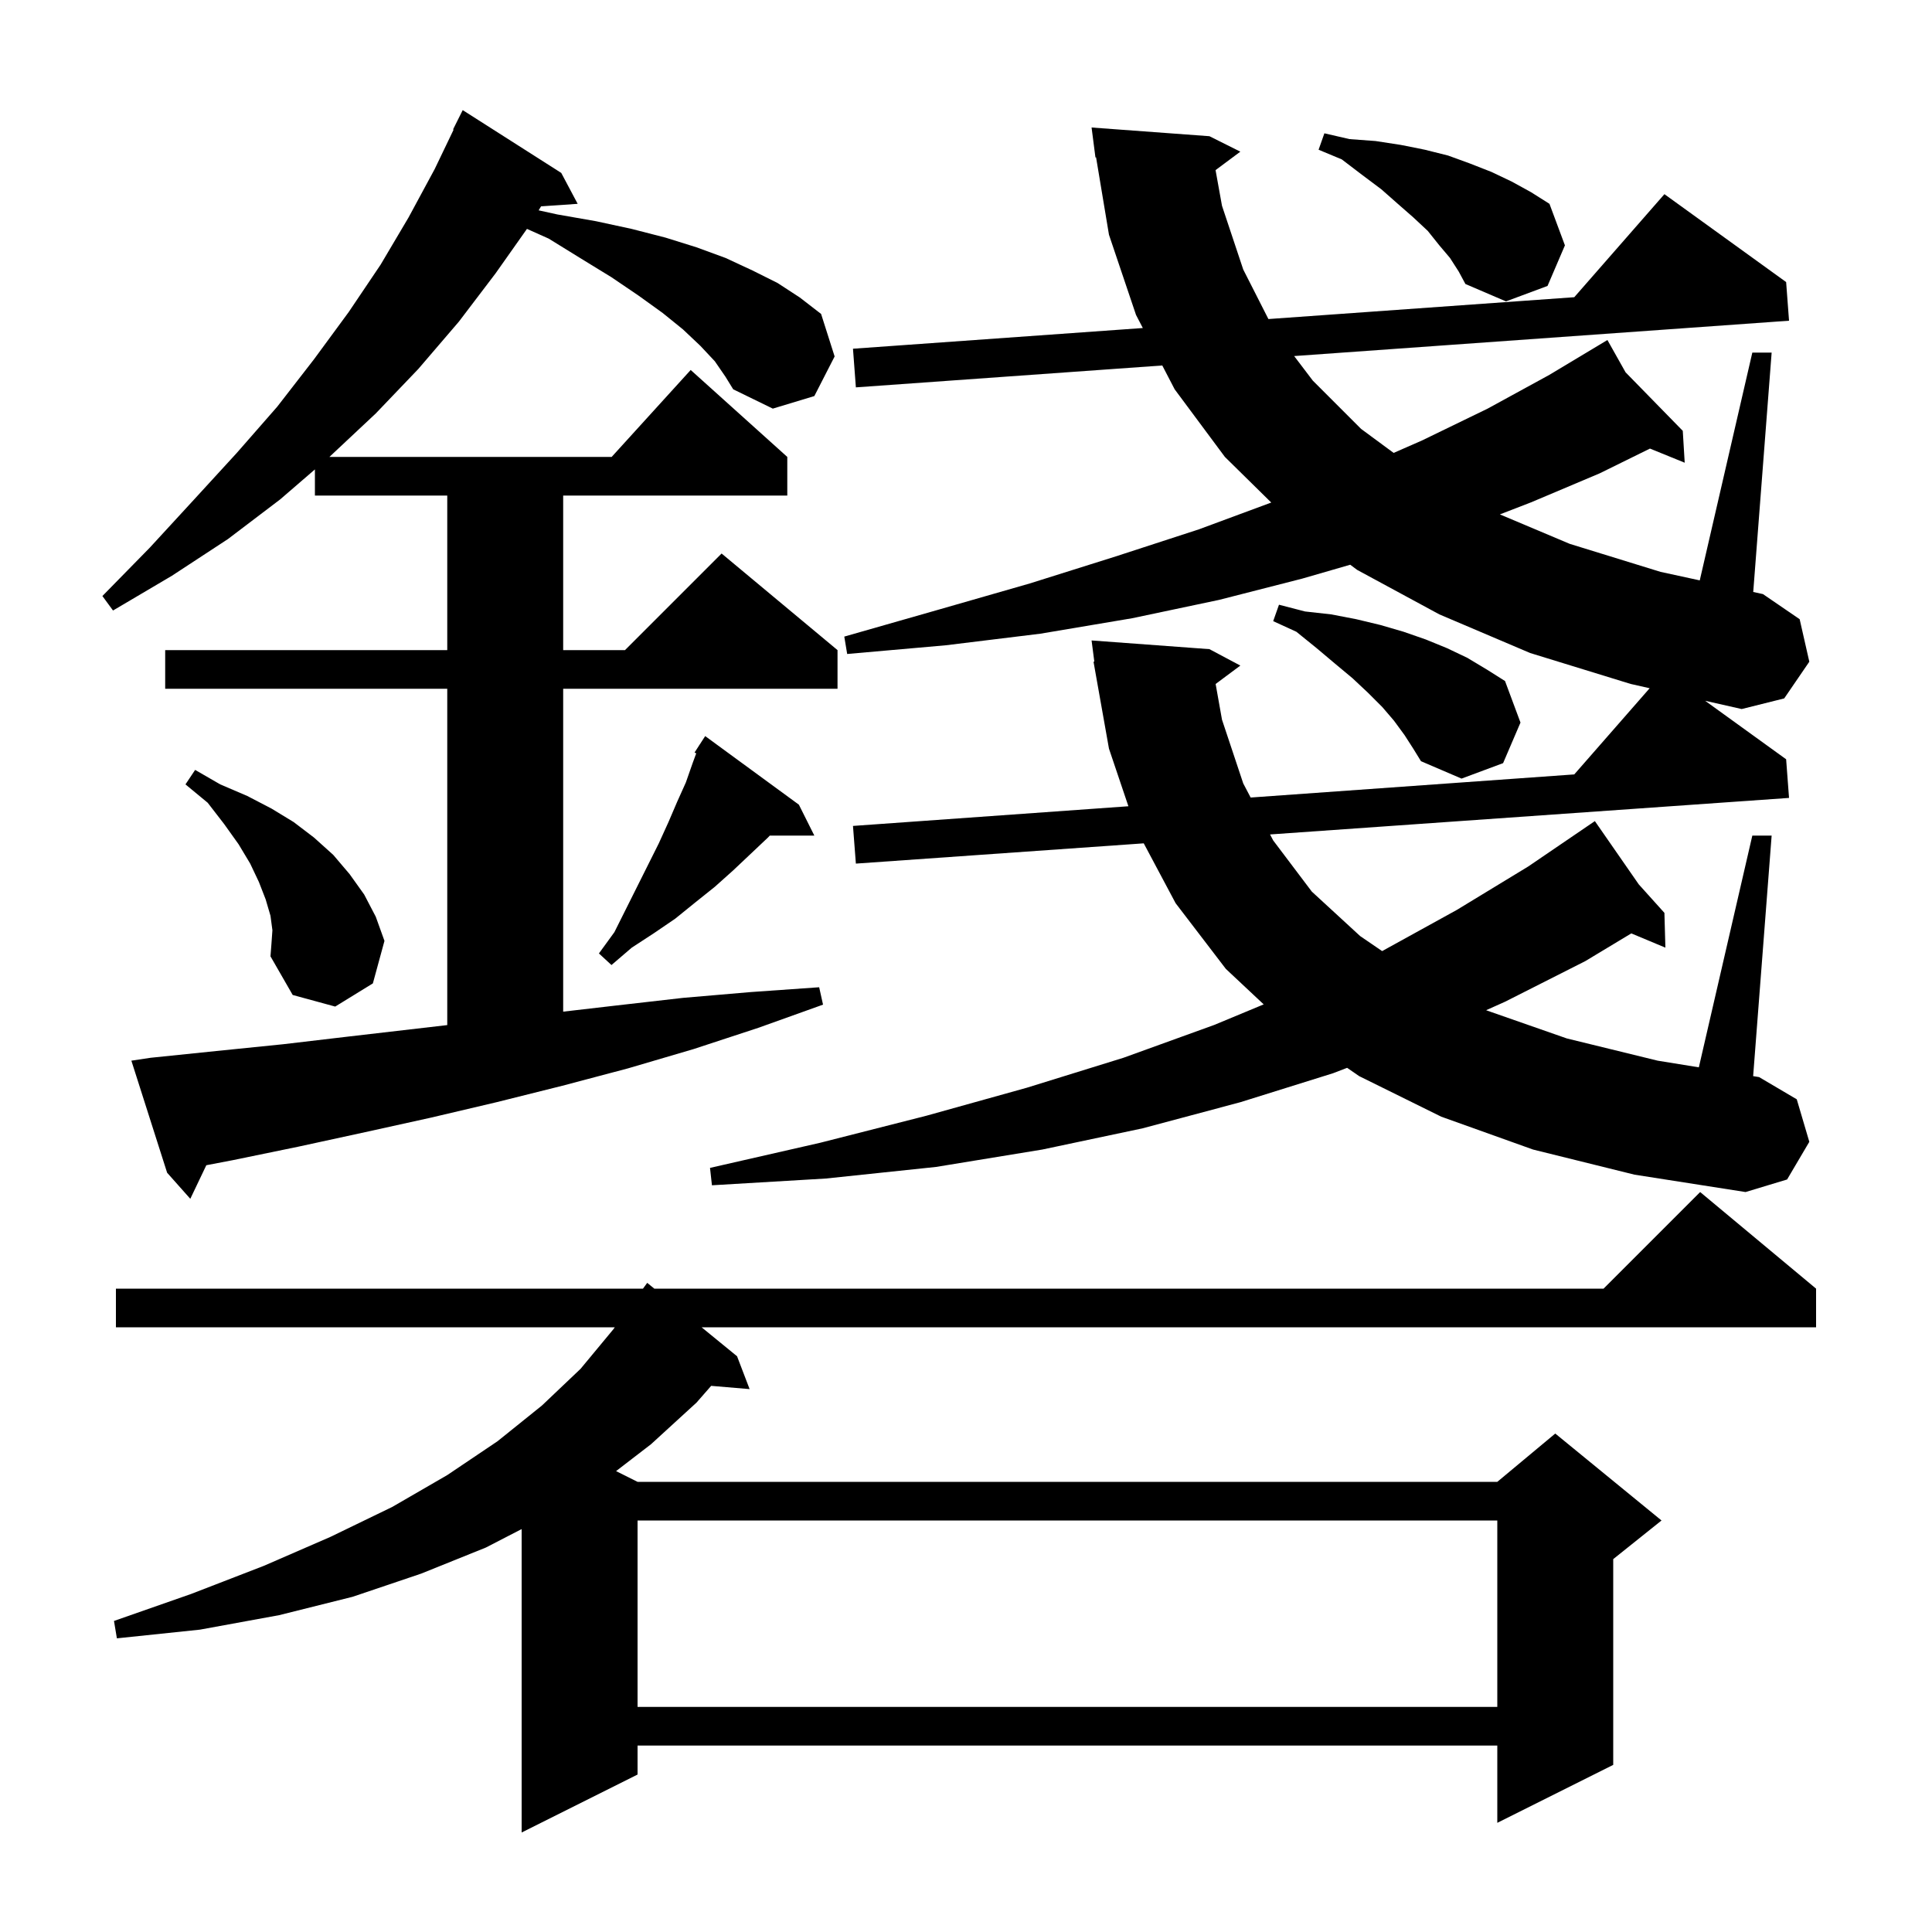 <svg xmlns="http://www.w3.org/2000/svg" xmlns:xlink="http://www.w3.org/1999/xlink" version="1.1" baseProfile="full" viewBox="0 0 200 200" width="200" height="200"><g fill="currentColor"><path d="M 188.0 133.4 L 188.0 137.4 L 72.629 137.4 L 76.3 140.4 L 77.6 143.8 L 73.62 143.463 L 72.1 145.2 L 67.4 149.5 L 63.776 152.288 L 66.0 153.4 L 155.0 153.4 L 161.0 148.4 L 172.0 157.4 L 167.0 161.4 L 167.0 182.7 L 155.0 188.7 L 155.0 180.7 L 66.0 180.7 L 66.0 183.7 L 54.0 189.7 L 54.0 158.29 L 50.3 160.2 L 43.6 162.9 L 36.5 165.3 L 28.9 167.2 L 20.7 168.7 L 12.1 169.6 L 11.8 167.8 L 19.8 165.0 L 27.3 162.1 L 34.2 159.1 L 40.6 156.0 L 46.3 152.7 L 51.5 149.2 L 56.1 145.5 L 60.1 141.7 L 63.5 137.6 L 63.643 137.4 L 12.0 137.4 L 12.0 133.4 L 66.56 133.4 L 67.0 132.8 L 67.734 133.4 L 166.0 133.4 L 176.0 123.4 Z M 66.0 157.4 L 66.0 176.7 L 155.0 176.7 L 155.0 157.4 Z M 74.0 37.4 L 72.5 35.8 L 70.7 34.1 L 68.6 32.4 L 66.1 30.6 L 63.3 28.7 L 60.2 26.8 L 56.8 24.7 L 54.551 23.694 L 51.3 28.3 L 47.5 33.3 L 43.3 38.2 L 38.9 42.8 L 34.1 47.3 L 63.318 47.3 L 71.5 38.3 L 81.5 47.3 L 81.5 51.3 L 58.3 51.3 L 58.3 67.3 L 64.7 67.3 L 74.7 57.3 L 86.7 67.3 L 86.7 71.3 L 58.3 71.3 L 58.3 104.726 L 63.7 104.1 L 70.7 103.3 L 77.7 102.7 L 84.8 102.2 L 85.2 104.0 L 78.5 106.4 L 71.8 108.6 L 65.0 110.6 L 58.2 112.4 L 51.4 114.1 L 44.6 115.7 L 37.8 117.2 L 30.9 118.7 L 24.1 120.1 L 21.358 120.624 L 19.7 124.1 L 17.3 121.4 L 13.6 109.8 L 15.6 109.5 L 22.4 108.8 L 29.3 108.1 L 36.1 107.3 L 46.3 106.117 L 46.3 71.3 L 17.1 71.3 L 17.1 67.3 L 46.3 67.3 L 46.3 51.3 L 32.6 51.3 L 32.6 48.594 L 29.0 51.7 L 23.6 55.8 L 17.8 59.6 L 11.7 63.2 L 10.6 61.7 L 15.5 56.7 L 20.1 51.7 L 24.5 46.9 L 28.7 42.1 L 32.5 37.2 L 36.1 32.3 L 39.4 27.4 L 42.3 22.5 L 45.0 17.5 L 46.957 13.423 L 46.9 13.4 L 47.9 11.4 L 58.1 17.9 L 59.8 21.1 L 56.01 21.361 L 55.761 21.774 L 57.7 22.2 L 61.7 22.9 L 65.4 23.7 L 68.9 24.6 L 72.1 25.6 L 75.1 26.7 L 77.9 28.0 L 80.5 29.3 L 82.8 30.8 L 85.0 32.5 L 86.4 36.9 L 84.3 41.0 L 80.0 42.3 L 75.9 40.3 L 75.1 39.0 Z M 184.9 78.6 L 185.2 82.6 L 131.475 86.382 L 131.8 87.0 L 135.8 92.3 L 140.8 96.9 L 143.078 98.457 L 150.8 94.2 L 158.2 89.7 L 164.26 85.572 L 164.2 85.5 L 164.263 85.57 L 165.1 85.0 L 169.645 91.55 L 172.3 94.5 L 172.4 98.1 L 168.872 96.625 L 164.1 99.5 L 155.8 103.7 L 153.849 104.574 L 153.9 104.6 L 162.2 107.5 L 171.6 109.8 L 175.864 110.49 L 181.4 86.5 L 183.4 86.5 L 181.485 111.4 L 182.1 111.5 L 186.0 113.8 L 187.3 118.2 L 185.0 122.1 L 180.7 123.4 L 169.2 121.6 L 158.7 119.0 L 149.2 115.6 L 140.7 111.4 L 139.454 110.541 L 138.0 111.1 L 128.4 114.1 L 118.3 116.8 L 107.9 119.0 L 96.9 120.8 L 85.5 122.0 L 73.7 122.7 L 73.5 120.9 L 84.9 118.3 L 95.9 115.5 L 106.3 112.6 L 116.3 109.5 L 125.7 106.1 L 130.817 103.973 L 126.9 100.3 L 121.7 93.5 L 118.4 87.302 L 88.6 89.4 L 88.3 85.5 L 116.812 83.463 L 114.8 77.5 L 113.2 68.5 L 113.283 68.491 L 113.0 66.3 L 125.2 67.2 L 128.4 68.9 L 125.842 70.805 L 126.5 74.5 L 128.7 81.1 L 129.467 82.56 L 162.967 80.167 L 170.772 71.246 L 168.8 70.8 L 158.4 67.6 L 149.0 63.6 L 140.5 59.0 L 139.775 58.461 L 134.8 59.9 L 126.2 62.1 L 117.2 64.0 L 107.7 65.6 L 97.9 66.8 L 87.7 67.7 L 87.4 65.9 L 97.2 63.1 L 106.6 60.4 L 115.5 57.6 L 124.1 54.8 L 131.599 52.023 L 126.8 47.3 L 121.6 40.3 L 120.319 37.834 L 88.6 40.1 L 88.3 36.1 L 118.305 33.957 L 117.6 32.6 L 114.8 24.3 L 113.465 16.288 L 113.4 16.3 L 113.0 13.2 L 125.2 14.1 L 128.4 15.7 L 125.834 17.611 L 126.5 21.3 L 128.7 27.9 L 131.306 33.028 L 162.967 30.767 L 172.3 20.1 L 184.9 29.2 L 185.2 33.2 L 133.971 36.859 L 135.9 39.4 L 140.9 44.4 L 144.269 46.885 L 147.2 45.6 L 154.0 42.3 L 160.4 38.8 L 165.519 35.728 L 165.5 35.7 L 165.525 35.725 L 166.4 35.2 L 168.278 38.541 L 174.2 44.6 L 174.4 47.9 L 170.804 46.437 L 165.6 49.0 L 158.5 52.0 L 155.267 53.25 L 162.5 56.3 L 171.9 59.2 L 175.958 60.081 L 181.4 36.5 L 183.4 36.5 L 181.494 61.282 L 182.5 61.5 L 186.3 64.1 L 187.3 68.5 L 184.7 72.3 L 180.3 73.4 L 176.515 72.544 Z M 28.2 96.3 L 28.0 94.8 L 27.5 93.1 L 26.8 91.3 L 25.9 89.4 L 24.7 87.4 L 23.2 85.3 L 21.5 83.1 L 19.2 81.2 L 20.2 79.7 L 22.8 81.2 L 25.6 82.4 L 28.1 83.7 L 30.4 85.1 L 32.5 86.7 L 34.5 88.5 L 36.2 90.5 L 37.7 92.6 L 38.9 94.9 L 39.8 97.4 L 38.6 101.8 L 34.7 104.2 L 30.3 103.0 L 28.0 99.0 L 28.1 97.7 Z M 82.7 83.3 L 84.3 86.5 L 79.688 86.5 L 79.5 86.7 L 75.9 90.1 L 74.0 91.8 L 72.0 93.4 L 69.9 95.1 L 67.7 96.6 L 65.4 98.1 L 63.3 99.9 L 62.0 98.7 L 63.6 96.5 L 68.2 87.3 L 69.2 85.1 L 70.1 83.0 L 71.0 81.0 L 71.7 79.0 L 72.073 77.987 L 71.9 77.9 L 72.377 77.163 L 72.4 77.1 L 72.413 77.108 L 73.0 76.2 Z M 145.4 76.1 L 144.3 74.6 L 143.1 73.2 L 141.6 71.7 L 140.0 70.2 L 138.2 68.7 L 136.3 67.1 L 134.2 65.4 L 131.8 64.3 L 132.4 62.6 L 135.1 63.3 L 137.8 63.6 L 140.4 64.1 L 142.9 64.7 L 145.3 65.4 L 147.6 66.2 L 149.8 67.1 L 151.9 68.1 L 153.9 69.3 L 155.8 70.5 L 157.4 74.8 L 155.6 79.0 L 151.3 80.6 L 147.1 78.8 L 146.3 77.5 Z M 150.1 26.7 L 149.0 25.4 L 147.8 23.9 L 146.3 22.5 L 144.7 21.1 L 143.0 19.6 L 141.0 18.1 L 138.9 16.5 L 136.5 15.5 L 137.1 13.8 L 139.7 14.4 L 142.4 14.6 L 145.0 15.0 L 147.5 15.5 L 149.9 16.1 L 152.1 16.9 L 154.4 17.8 L 156.5 18.8 L 158.5 19.9 L 160.4 21.1 L 162.0 25.4 L 160.2 29.6 L 155.9 31.2 L 151.7 29.4 L 151.0 28.1 Z "/></g></svg>